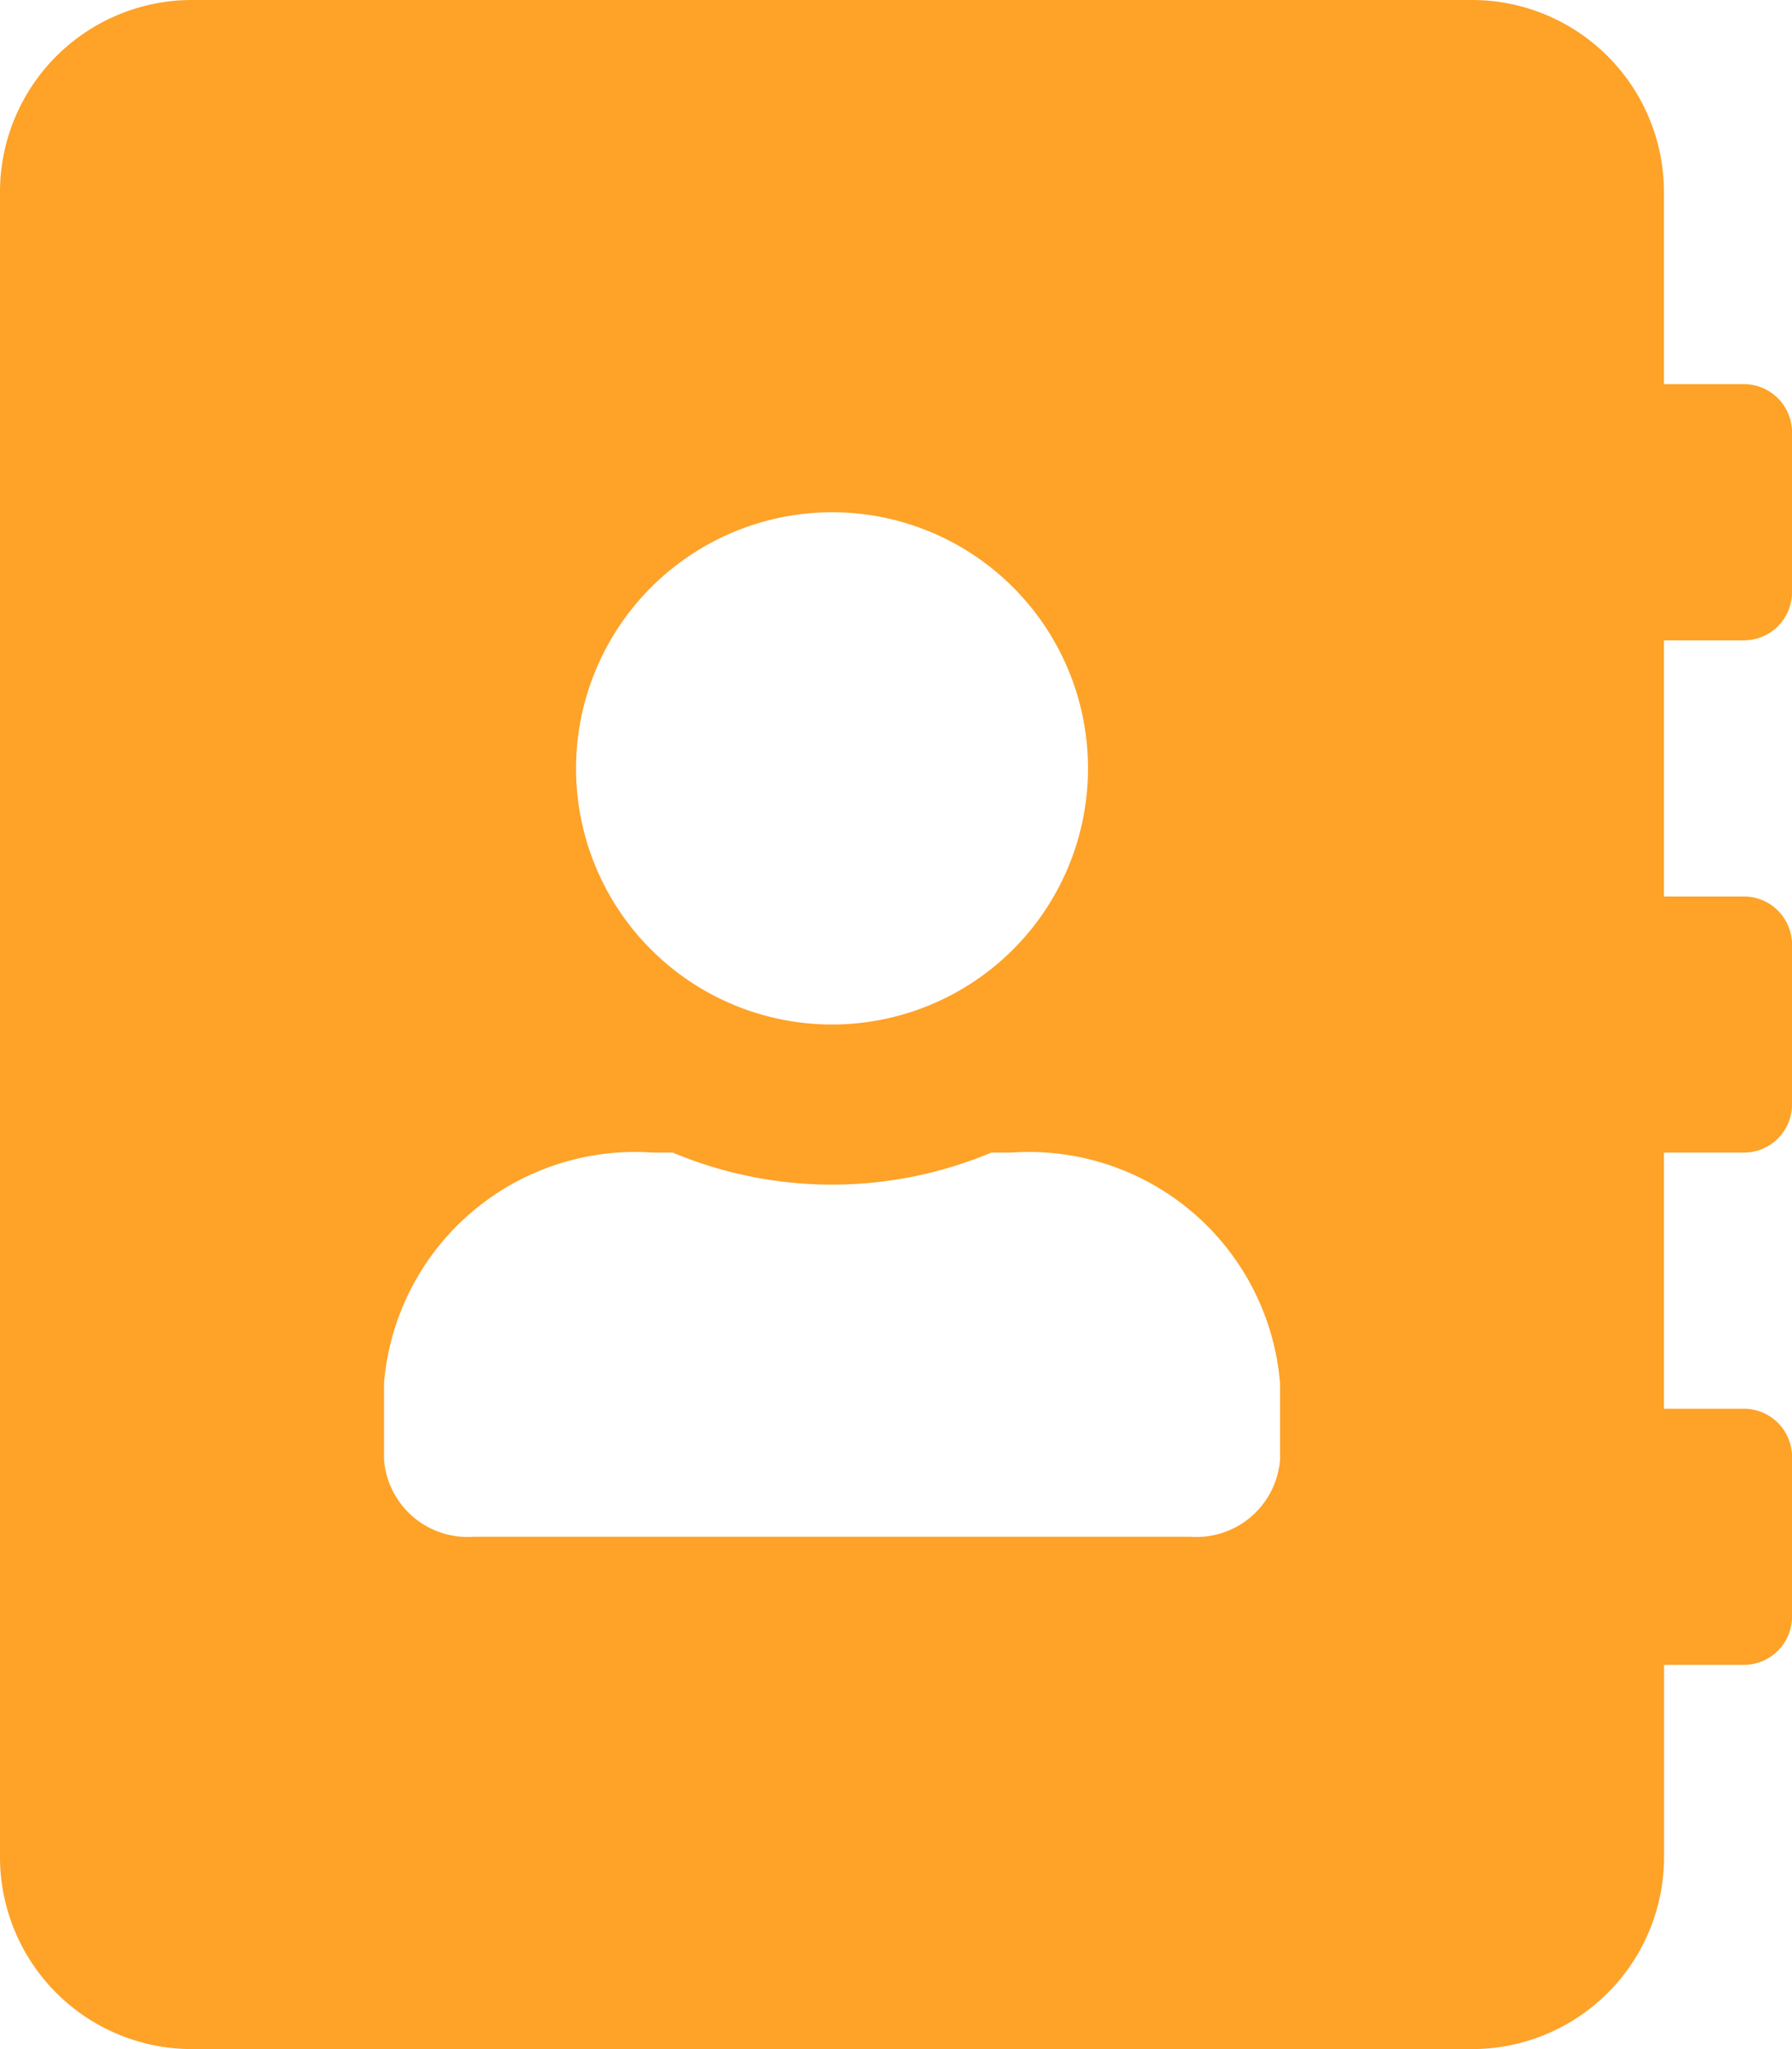 <svg xmlns="http://www.w3.org/2000/svg" width="20" height="22.857" viewBox="0 0 20 22.857">
  <path id="Icon_awesome-address-book" data-name="Icon awesome-address-book" d="M19.464,7.143A.537.537,0,0,0,20,6.607V4.821a.537.537,0,0,0-.536-.536h-.893V2.143A2.143,2.143,0,0,0,16.429,0H2.143A2.143,2.143,0,0,0,0,2.143V20.714a2.143,2.143,0,0,0,2.143,2.143H16.429a2.143,2.143,0,0,0,2.143-2.143V18.571h.893A.537.537,0,0,0,20,18.036V16.25a.537.537,0,0,0-.536-.536h-.893V12.857h.893A.537.537,0,0,0,20,12.321V10.536A.537.537,0,0,0,19.464,10h-.893V7.143ZM9.286,5.714A2.857,2.857,0,1,1,6.429,8.571,2.86,2.86,0,0,1,9.286,5.714Zm5,10.571a.936.936,0,0,1-1,.857h-8a.936.936,0,0,1-1-.857v-.857a2.811,2.811,0,0,1,3-2.571h.223a4.6,4.6,0,0,0,3.554,0h.223a2.811,2.811,0,0,1,3,2.571Z" fill="#fea228"/>
</svg>
